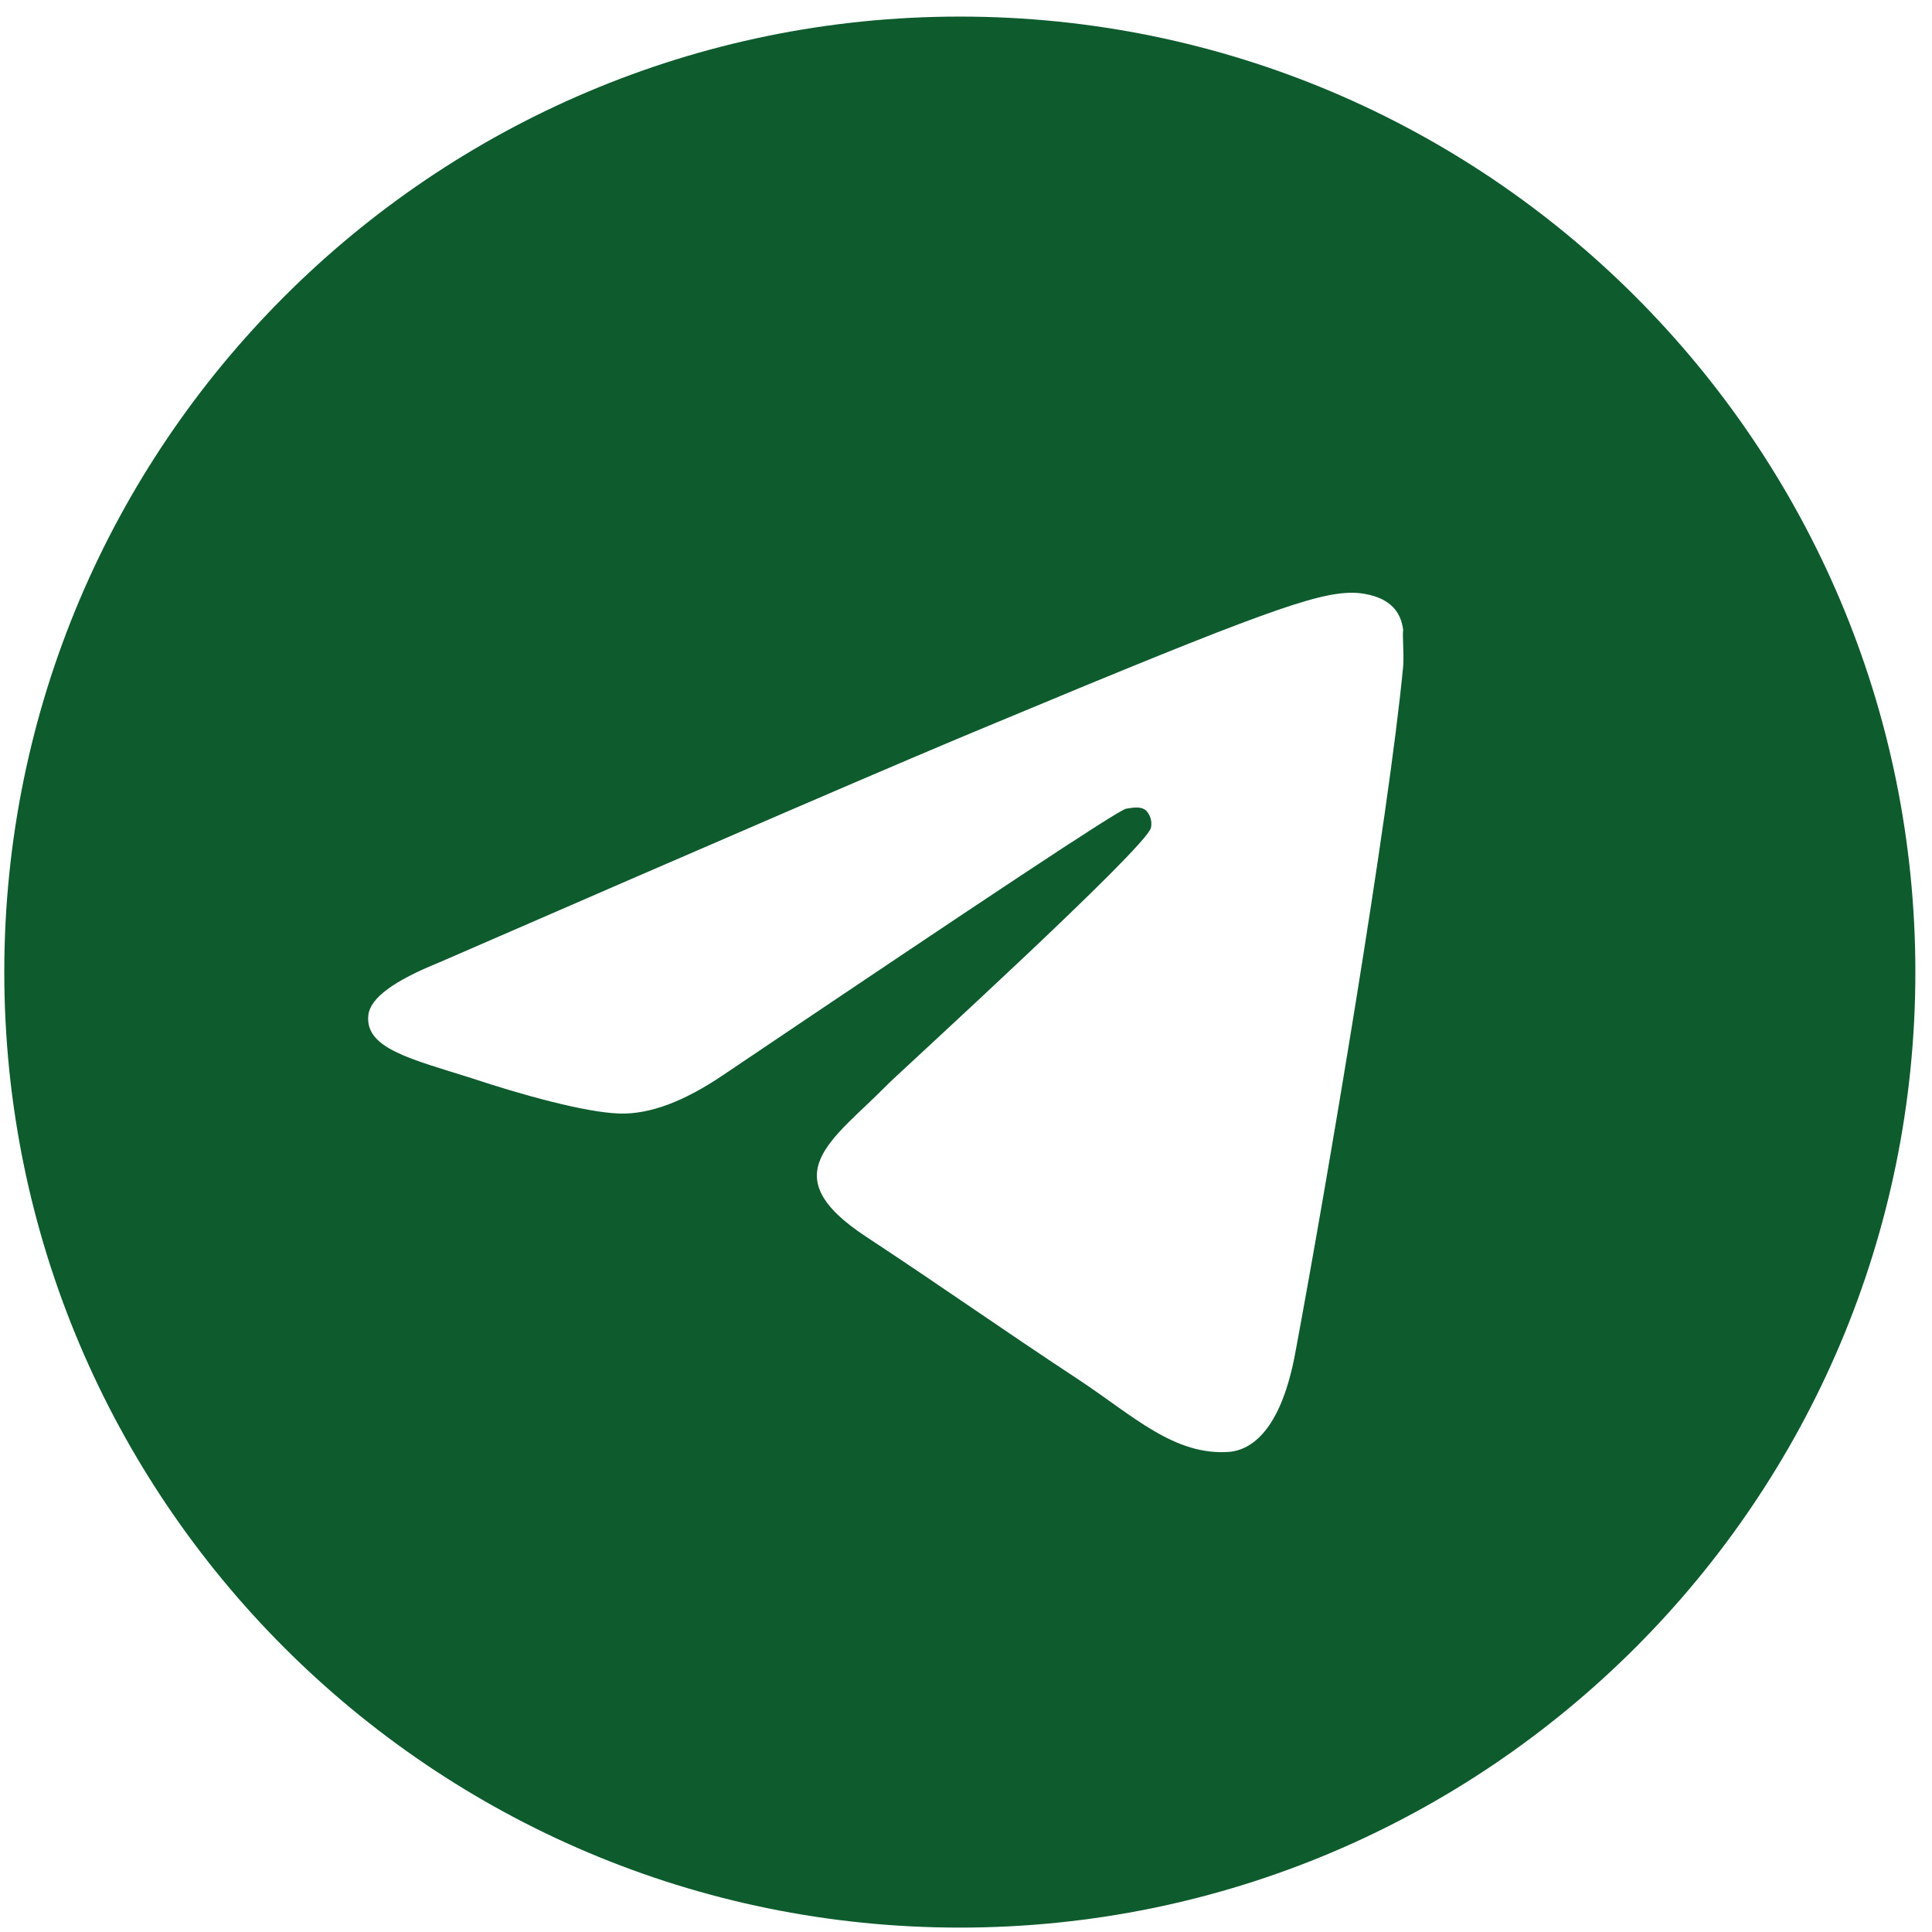 <?xml version="1.0" encoding="UTF-8"?> <svg xmlns="http://www.w3.org/2000/svg" width="36" height="36" viewBox="0 0 36 36" fill="none"><path d="M17.885 0.309C8.057 0.309 0.08 8.285 0.08 18.113C0.08 27.942 8.057 35.918 17.885 35.918C27.713 35.918 35.69 27.942 35.69 18.113C35.69 8.285 27.713 0.309 17.885 0.309ZM26.146 12.416C25.879 15.229 24.722 22.066 24.134 25.218C23.885 26.553 23.387 26.998 22.924 27.052C21.891 27.14 21.108 26.375 20.111 25.716C18.544 24.683 17.654 24.043 16.14 23.045C14.377 21.888 15.517 21.247 16.532 20.214C16.799 19.947 21.357 15.799 21.446 15.425C21.458 15.368 21.457 15.309 21.441 15.254C21.426 15.198 21.397 15.147 21.357 15.104C21.25 15.015 21.108 15.051 20.983 15.069C20.823 15.104 18.33 16.76 13.469 20.036C12.757 20.517 12.116 20.766 11.546 20.749C10.905 20.731 9.695 20.392 8.787 20.09C7.665 19.734 6.793 19.538 6.864 18.915C6.899 18.594 7.344 18.274 8.181 17.935C13.38 15.674 16.834 14.179 18.561 13.466C23.511 11.401 24.526 11.045 25.203 11.045C25.345 11.045 25.683 11.081 25.897 11.259C26.075 11.401 26.129 11.597 26.146 11.739C26.129 11.846 26.164 12.167 26.146 12.416Z" fill="#0E5B2E"></path></svg> 